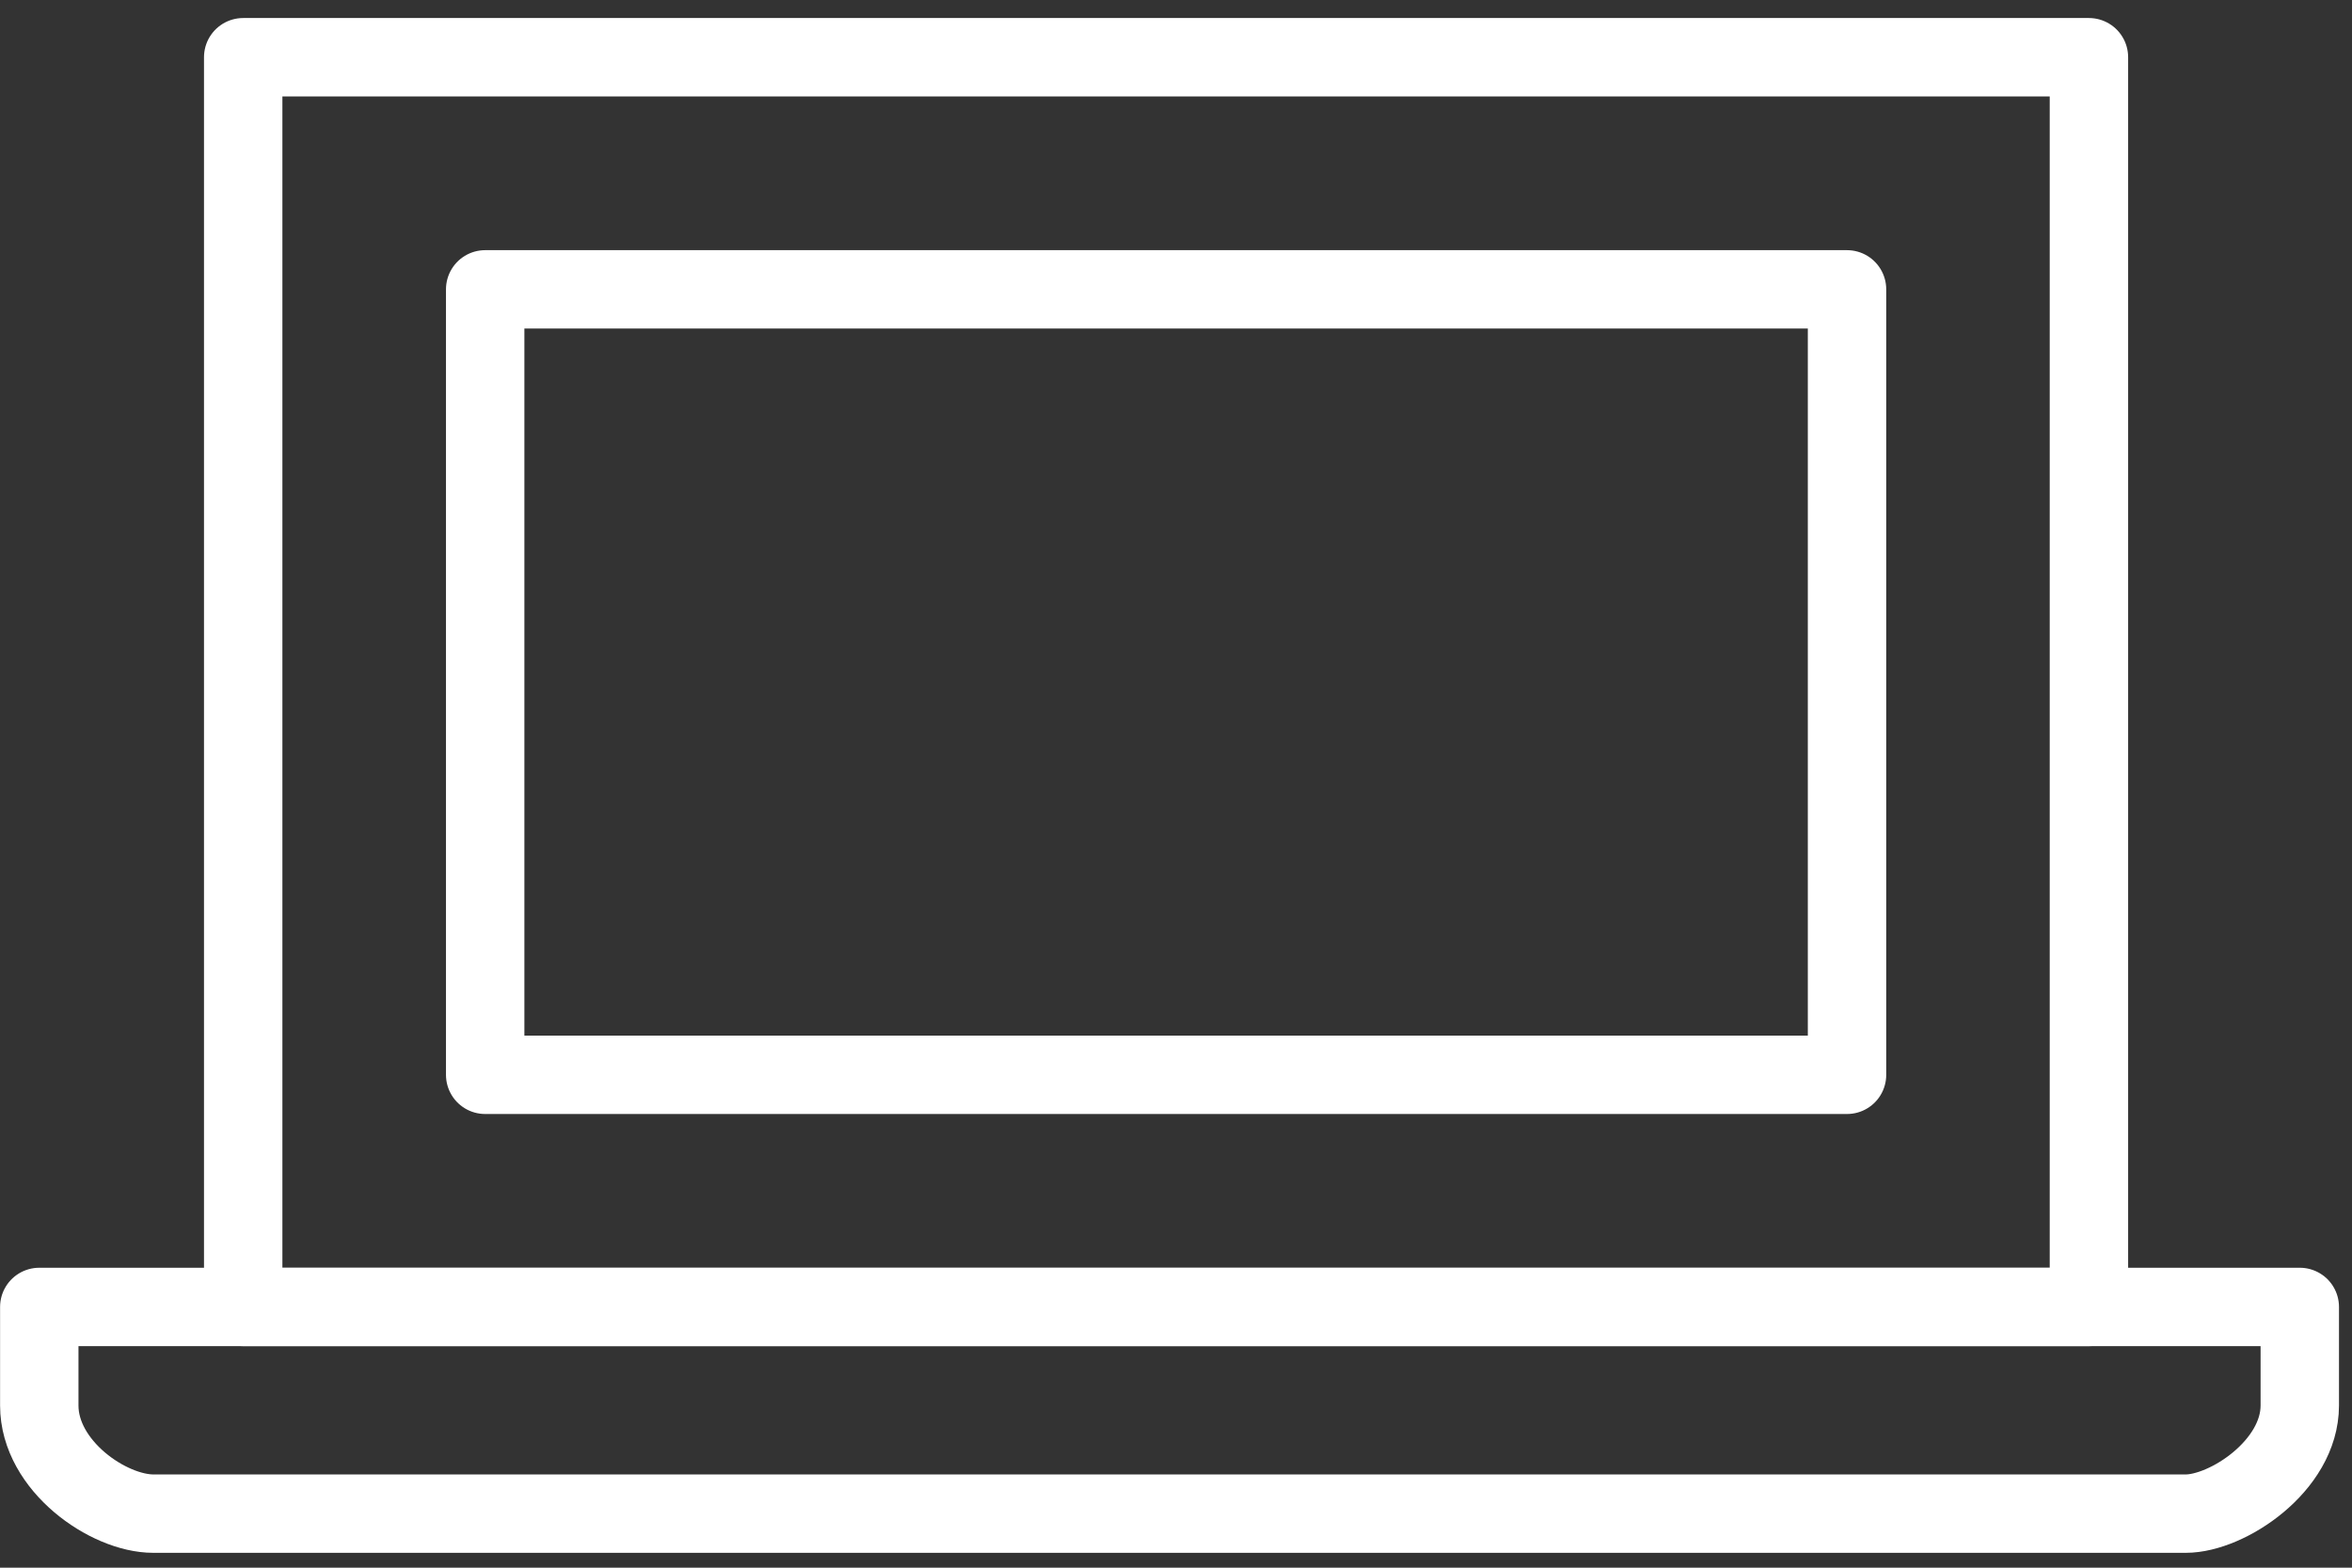 <svg width="60" height="40" viewBox="0 0 60 40" fill="none" xmlns="http://www.w3.org/2000/svg">
<rect x="0" y="0" width="60" height="40" fill="#333333" stroke="none"/>
<path d="M1.002 33.347V35.862C1.002 37.404 2.765 38.621 3.912 38.621H55.758C56.817 38.621 58.668 37.404 58.668 35.862V33.347H1.002Z" stroke="white" stroke-width="2" stroke-miterlimit="10" stroke-linecap="round" stroke-linejoin="round"/>
<path d="M53.289 1.46H6.204V33.347H53.289V1.46Z" stroke="white" stroke-width="2" stroke-miterlimit="10" stroke-linecap="round" stroke-linejoin="round"/>
<path d="M47.118 7.383H12.377V27.424H47.118V7.383Z" stroke="white" stroke-width="2" stroke-miterlimit="10" stroke-linecap="round" stroke-linejoin="round"/>
</svg>
